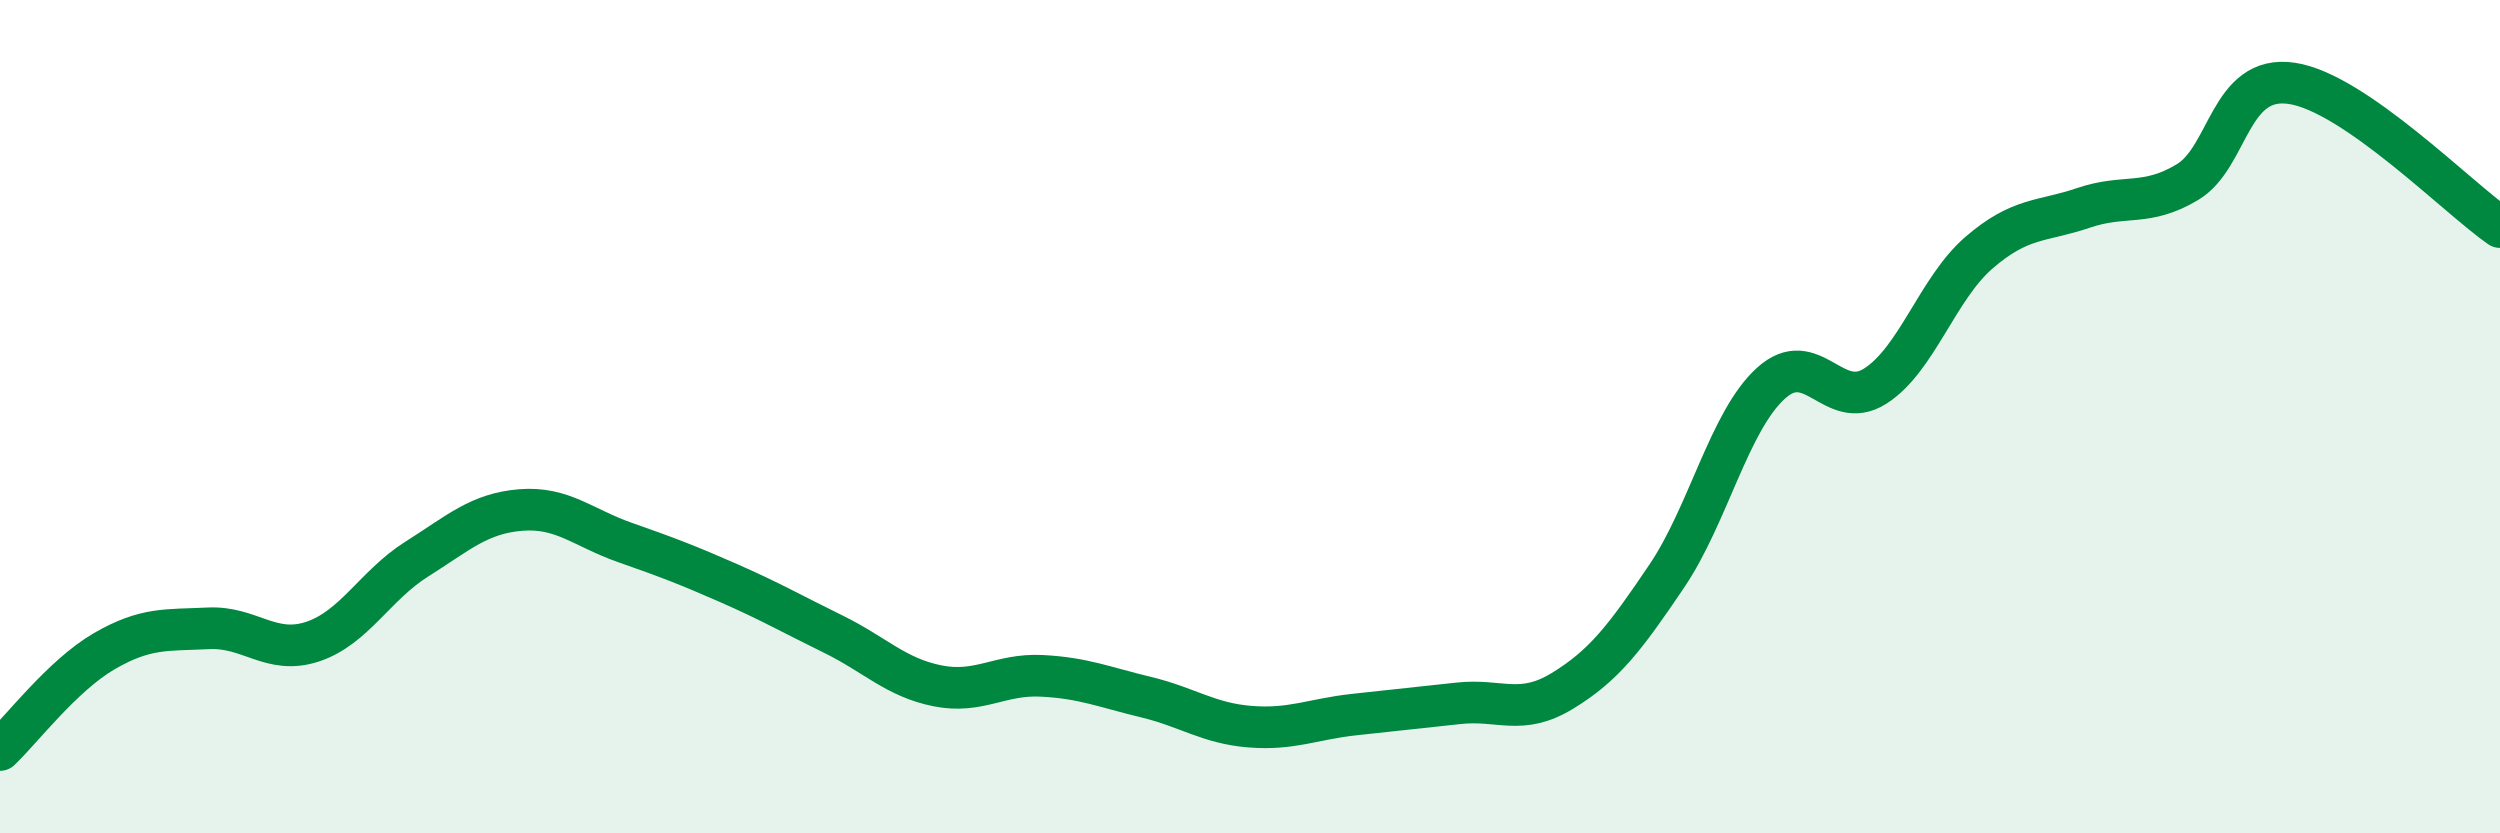 
    <svg width="60" height="20" viewBox="0 0 60 20" xmlns="http://www.w3.org/2000/svg">
      <path
        d="M 0,18 C 0.5,17.53 1.5,16.21 2.5,15.63 C 3.5,15.05 4,15.13 5,15.08 C 6,15.03 6.5,15.73 7.5,15.4 C 8.5,15.07 9,14.05 10,13.42 C 11,12.79 11.5,12.32 12.5,12.24 C 13.5,12.16 14,12.67 15,13.02 C 16,13.37 16.5,13.56 17.5,14 C 18.5,14.44 19,14.73 20,15.22 C 21,15.71 21.5,16.26 22.5,16.46 C 23.5,16.66 24,16.17 25,16.22 C 26,16.27 26.5,16.49 27.5,16.73 C 28.5,16.97 29,17.36 30,17.44 C 31,17.52 31.5,17.26 32.5,17.15 C 33.5,17.04 34,16.99 35,16.88 C 36,16.77 36.5,17.19 37.5,16.58 C 38.5,15.97 39,15.31 40,13.83 C 41,12.35 41.5,10.11 42.5,9.2 C 43.5,8.29 44,9.9 45,9.27 C 46,8.64 46.5,6.92 47.5,6.06 C 48.5,5.2 49,5.33 50,4.99 C 51,4.65 51.5,4.97 52.5,4.37 C 53.5,3.77 53.5,1.78 55,2 C 56.5,2.22 59,4.76 60,5.45L60 20L0 20Z"
        fill="#008740"
        opacity="0.1"
        stroke-linecap="round"
        stroke-linejoin="round"
      />
      <path
        d="M 0,18 C 0.5,17.53 1.5,16.21 2.5,15.63 C 3.5,15.05 4,15.13 5,15.08 C 6,15.03 6.5,15.73 7.5,15.4 C 8.5,15.07 9,14.05 10,13.42 C 11,12.79 11.5,12.32 12.5,12.24 C 13.5,12.16 14,12.67 15,13.02 C 16,13.37 16.5,13.56 17.5,14 C 18.5,14.44 19,14.73 20,15.22 C 21,15.71 21.5,16.26 22.5,16.46 C 23.5,16.66 24,16.17 25,16.22 C 26,16.27 26.5,16.49 27.5,16.73 C 28.5,16.97 29,17.36 30,17.44 C 31,17.52 31.5,17.26 32.5,17.15 C 33.5,17.04 34,16.99 35,16.88 C 36,16.77 36.5,17.19 37.5,16.58 C 38.5,15.97 39,15.31 40,13.83 C 41,12.35 41.5,10.11 42.5,9.2 C 43.5,8.29 44,9.9 45,9.27 C 46,8.64 46.5,6.92 47.5,6.06 C 48.5,5.2 49,5.33 50,4.99 C 51,4.65 51.5,4.97 52.5,4.37 C 53.5,3.77 53.5,1.78 55,2 C 56.5,2.22 59,4.76 60,5.45"
        stroke="#008740"
        stroke-width="1"
        fill="none"
        stroke-linecap="round"
        stroke-linejoin="round"
      />
    </svg>
  